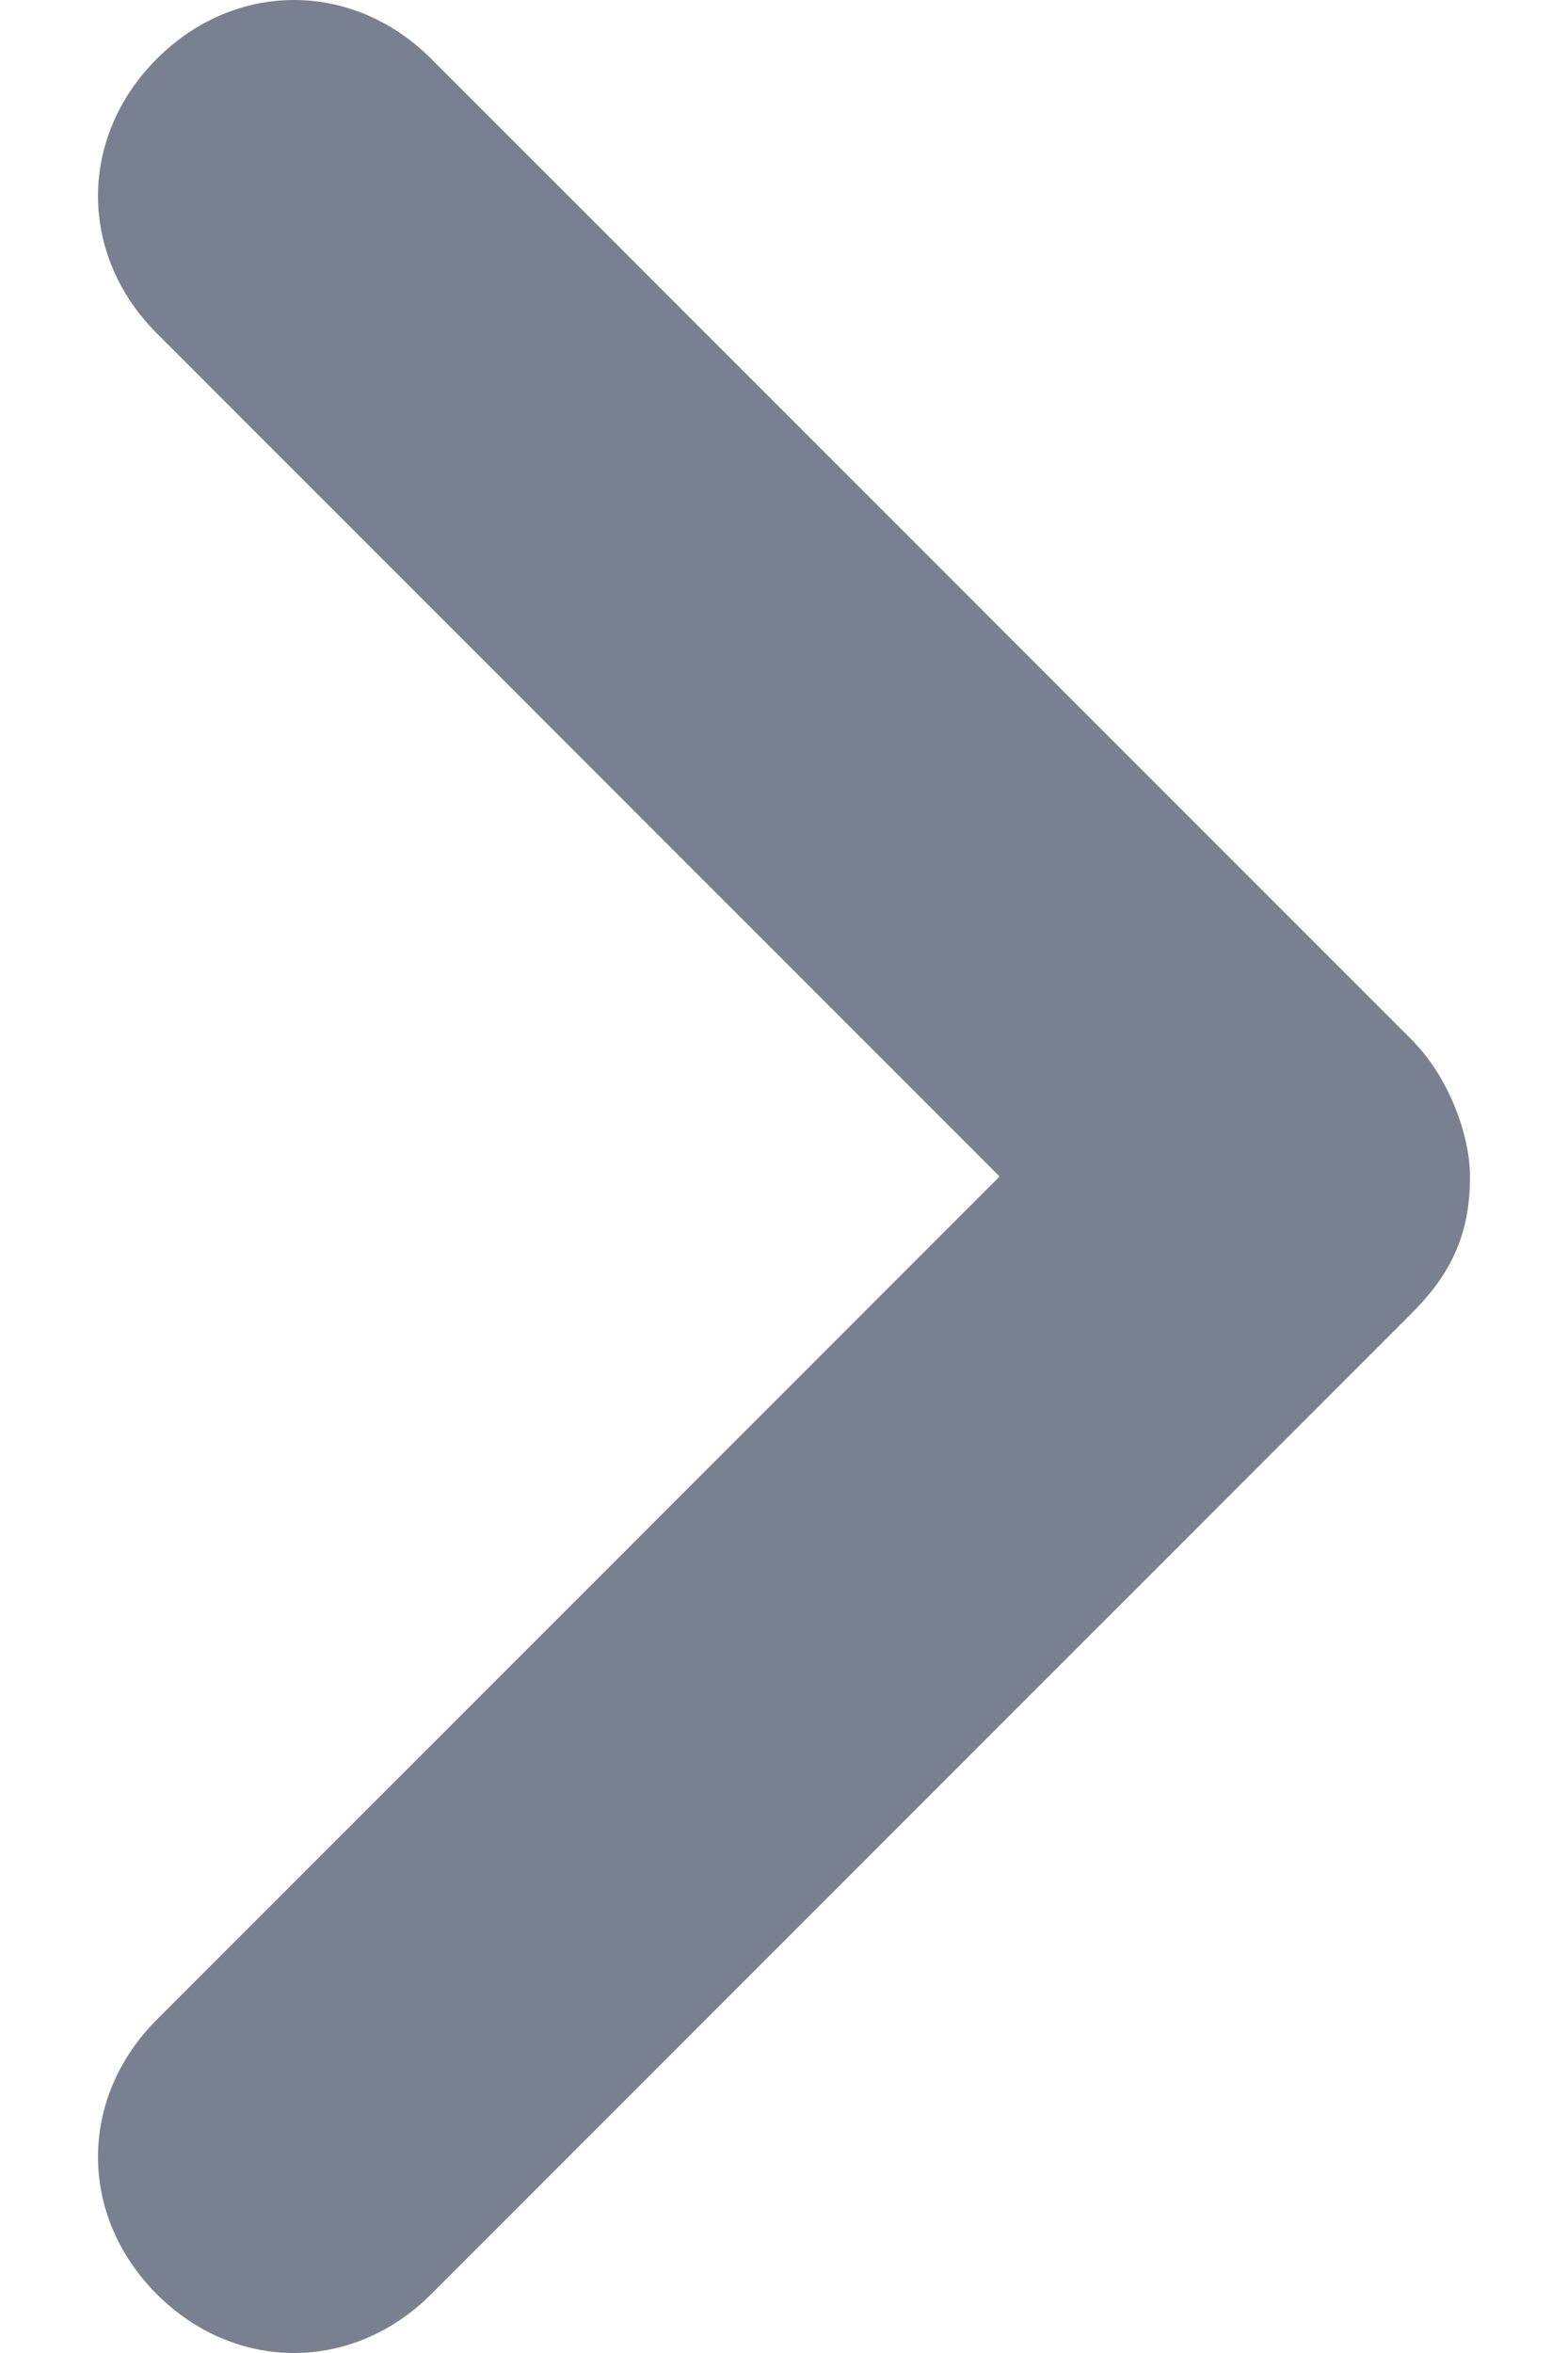 <svg width="8" height="12" viewBox="0 0 8 12" fill="none" xmlns="http://www.w3.org/2000/svg">
<path fill-rule="evenodd" clip-rule="evenodd" d="M0.8 11.7C0.4 11.3 0.4 10.7 0.8 10.3L5.1 6L0.8 1.7C0.4 1.3 0.4 0.7 0.8 0.3C1.2 -0.1 1.8 -0.1 2.2 0.3L7.2 5.3C7.4 5.5 7.5 5.8 7.5 6C7.5 6.3 7.4 6.5 7.2 6.7L2.2 11.7C1.8 12.1 1.2 12.1 0.8 11.7Z" fill="#79808F"/>
</svg>
